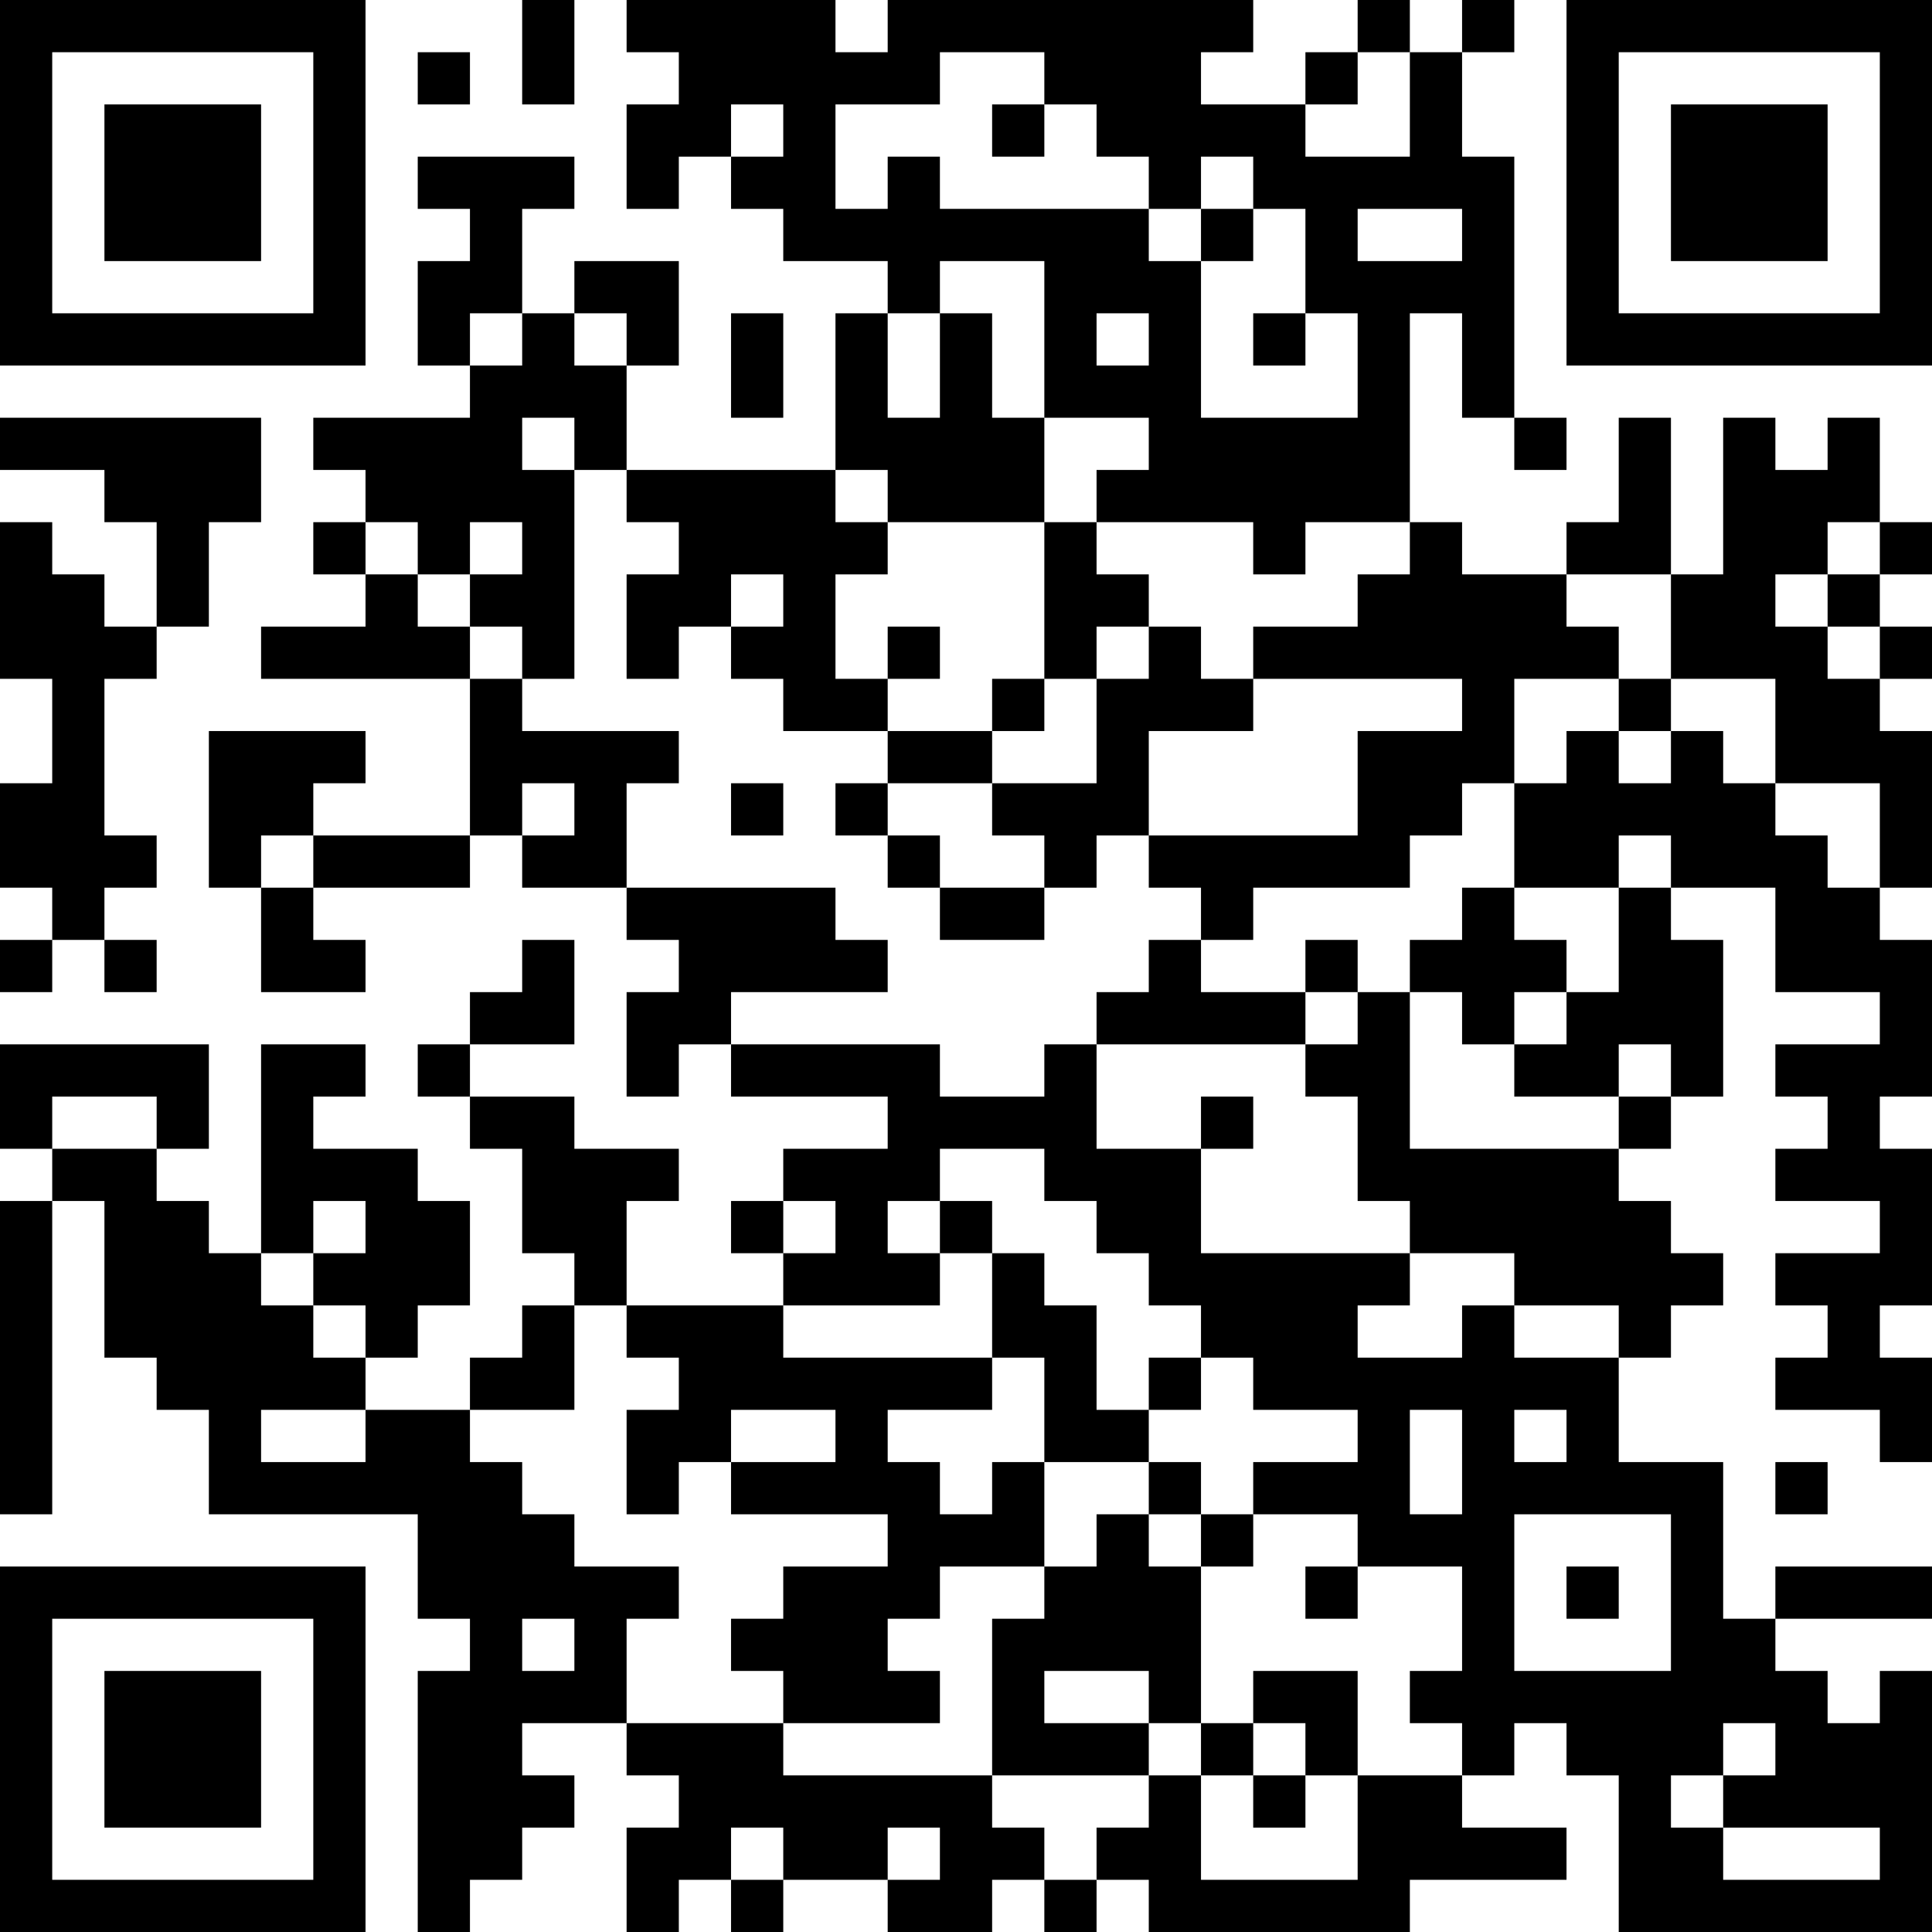 <?xml version="1.0" encoding="UTF-8"?>
<svg xmlns="http://www.w3.org/2000/svg" version="1.1" width="400" height="400" viewBox="0 0 400 400"><rect x="0" y="0" width="400" height="400" fill="#ffffff"/><g transform="scale(10.811)"><g transform="translate(0,0)"><path fill-rule="evenodd" d="M10 0L10 2L11 2L11 0ZM12 0L12 1L13 1L13 2L12 2L12 4L13 4L13 3L14 3L14 4L15 4L15 5L17 5L17 6L16 6L16 9L12 9L12 7L13 7L13 5L11 5L11 6L10 6L10 4L11 4L11 3L8 3L8 4L9 4L9 5L8 5L8 7L9 7L9 8L6 8L6 9L7 9L7 10L6 10L6 11L7 11L7 12L5 12L5 13L9 13L9 16L6 16L6 15L7 15L7 14L4 14L4 17L5 17L5 19L7 19L7 18L6 18L6 17L9 17L9 16L10 16L10 17L12 17L12 18L13 18L13 19L12 19L12 21L13 21L13 20L14 20L14 21L17 21L17 22L15 22L15 23L14 23L14 24L15 24L15 25L12 25L12 23L13 23L13 22L11 22L11 21L9 21L9 20L11 20L11 18L10 18L10 19L9 19L9 20L8 20L8 21L9 21L9 22L10 22L10 24L11 24L11 25L10 25L10 26L9 26L9 27L7 27L7 26L8 26L8 25L9 25L9 23L8 23L8 22L6 22L6 21L7 21L7 20L5 20L5 24L4 24L4 23L3 23L3 22L4 22L4 20L0 20L0 22L1 22L1 23L0 23L0 29L1 29L1 23L2 23L2 26L3 26L3 27L4 27L4 29L8 29L8 31L9 31L9 32L8 32L8 37L9 37L9 36L10 36L10 35L11 35L11 34L10 34L10 33L12 33L12 34L13 34L13 35L12 35L12 37L13 37L13 36L14 36L14 37L15 37L15 36L17 36L17 37L19 37L19 36L20 36L20 37L21 37L21 36L22 36L22 37L27 37L27 36L30 36L30 35L28 35L28 34L29 34L29 33L30 33L30 34L31 34L31 37L37 37L37 32L36 32L36 33L35 33L35 32L34 32L34 31L37 31L37 30L34 30L34 31L33 31L33 28L31 28L31 26L32 26L32 25L33 25L33 24L32 24L32 23L31 23L31 22L32 22L32 21L33 21L33 18L32 18L32 17L34 17L34 19L36 19L36 20L34 20L34 21L35 21L35 22L34 22L34 23L36 23L36 24L34 24L34 25L35 25L35 26L34 26L34 27L36 27L36 28L37 28L37 26L36 26L36 25L37 25L37 22L36 22L36 21L37 21L37 18L36 18L36 17L37 17L37 14L36 14L36 13L37 13L37 12L36 12L36 11L37 11L37 10L36 10L36 8L35 8L35 9L34 9L34 8L33 8L33 11L32 11L32 8L31 8L31 10L30 10L30 11L28 11L28 10L27 10L27 6L28 6L28 8L29 8L29 9L30 9L30 8L29 8L29 3L28 3L28 1L29 1L29 0L28 0L28 1L27 1L27 0L26 0L26 1L25 1L25 2L23 2L23 1L24 1L24 0L17 0L17 1L16 1L16 0ZM8 1L8 2L9 2L9 1ZM18 1L18 2L16 2L16 4L17 4L17 3L18 3L18 4L22 4L22 5L23 5L23 8L26 8L26 6L25 6L25 4L24 4L24 3L23 3L23 4L22 4L22 3L21 3L21 2L20 2L20 1ZM26 1L26 2L25 2L25 3L27 3L27 1ZM14 2L14 3L15 3L15 2ZM19 2L19 3L20 3L20 2ZM23 4L23 5L24 5L24 4ZM26 4L26 5L28 5L28 4ZM18 5L18 6L17 6L17 8L18 8L18 6L19 6L19 8L20 8L20 10L17 10L17 9L16 9L16 10L17 10L17 11L16 11L16 13L17 13L17 14L15 14L15 13L14 13L14 12L15 12L15 11L14 11L14 12L13 12L13 13L12 13L12 11L13 11L13 10L12 10L12 9L11 9L11 8L10 8L10 9L11 9L11 13L10 13L10 12L9 12L9 11L10 11L10 10L9 10L9 11L8 11L8 10L7 10L7 11L8 11L8 12L9 12L9 13L10 13L10 14L13 14L13 15L12 15L12 17L16 17L16 18L17 18L17 19L14 19L14 20L18 20L18 21L20 21L20 20L21 20L21 22L23 22L23 24L27 24L27 25L26 25L26 26L28 26L28 25L29 25L29 26L31 26L31 25L29 25L29 24L27 24L27 23L26 23L26 21L25 21L25 20L26 20L26 19L27 19L27 22L31 22L31 21L32 21L32 20L31 20L31 21L29 21L29 20L30 20L30 19L31 19L31 17L32 17L32 16L31 16L31 17L29 17L29 15L30 15L30 14L31 14L31 15L32 15L32 14L33 14L33 15L34 15L34 16L35 16L35 17L36 17L36 15L34 15L34 13L32 13L32 11L30 11L30 12L31 12L31 13L29 13L29 15L28 15L28 16L27 16L27 17L24 17L24 18L23 18L23 17L22 17L22 16L26 16L26 14L28 14L28 13L24 13L24 12L26 12L26 11L27 11L27 10L25 10L25 11L24 11L24 10L21 10L21 9L22 9L22 8L20 8L20 5ZM9 6L9 7L10 7L10 6ZM11 6L11 7L12 7L12 6ZM14 6L14 8L15 8L15 6ZM21 6L21 7L22 7L22 6ZM24 6L24 7L25 7L25 6ZM0 8L0 9L2 9L2 10L3 10L3 12L2 12L2 11L1 11L1 10L0 10L0 13L1 13L1 15L0 15L0 17L1 17L1 18L0 18L0 19L1 19L1 18L2 18L2 19L3 19L3 18L2 18L2 17L3 17L3 16L2 16L2 13L3 13L3 12L4 12L4 10L5 10L5 8ZM20 10L20 13L19 13L19 14L17 14L17 15L16 15L16 16L17 16L17 17L18 17L18 18L20 18L20 17L21 17L21 16L22 16L22 14L24 14L24 13L23 13L23 12L22 12L22 11L21 11L21 10ZM35 10L35 11L34 11L34 12L35 12L35 13L36 13L36 12L35 12L35 11L36 11L36 10ZM17 12L17 13L18 13L18 12ZM21 12L21 13L20 13L20 14L19 14L19 15L17 15L17 16L18 16L18 17L20 17L20 16L19 16L19 15L21 15L21 13L22 13L22 12ZM31 13L31 14L32 14L32 13ZM10 15L10 16L11 16L11 15ZM14 15L14 16L15 16L15 15ZM5 16L5 17L6 17L6 16ZM28 17L28 18L27 18L27 19L28 19L28 20L29 20L29 19L30 19L30 18L29 18L29 17ZM22 18L22 19L21 19L21 20L25 20L25 19L26 19L26 18L25 18L25 19L23 19L23 18ZM1 21L1 22L3 22L3 21ZM23 21L23 22L24 22L24 21ZM18 22L18 23L17 23L17 24L18 24L18 25L15 25L15 26L19 26L19 27L17 27L17 28L18 28L18 29L19 29L19 28L20 28L20 30L18 30L18 31L17 31L17 32L18 32L18 33L15 33L15 32L14 32L14 31L15 31L15 30L17 30L17 29L14 29L14 28L16 28L16 27L14 27L14 28L13 28L13 29L12 29L12 27L13 27L13 26L12 26L12 25L11 25L11 27L9 27L9 28L10 28L10 29L11 29L11 30L13 30L13 31L12 31L12 33L15 33L15 34L19 34L19 35L20 35L20 36L21 36L21 35L22 35L22 34L23 34L23 36L26 36L26 34L28 34L28 33L27 33L27 32L28 32L28 30L26 30L26 29L24 29L24 28L26 28L26 27L24 27L24 26L23 26L23 25L22 25L22 24L21 24L21 23L20 23L20 22ZM6 23L6 24L5 24L5 25L6 25L6 26L7 26L7 25L6 25L6 24L7 24L7 23ZM15 23L15 24L16 24L16 23ZM18 23L18 24L19 24L19 26L20 26L20 28L22 28L22 29L21 29L21 30L20 30L20 31L19 31L19 34L22 34L22 33L23 33L23 34L24 34L24 35L25 35L25 34L26 34L26 32L24 32L24 33L23 33L23 30L24 30L24 29L23 29L23 28L22 28L22 27L23 27L23 26L22 26L22 27L21 27L21 25L20 25L20 24L19 24L19 23ZM5 27L5 28L7 28L7 27ZM27 27L27 29L28 29L28 27ZM29 27L29 28L30 28L30 27ZM34 28L34 29L35 29L35 28ZM22 29L22 30L23 30L23 29ZM29 29L29 32L32 32L32 29ZM25 30L25 31L26 31L26 30ZM30 30L30 31L31 31L31 30ZM10 31L10 32L11 32L11 31ZM20 32L20 33L22 33L22 32ZM24 33L24 34L25 34L25 33ZM33 33L33 34L32 34L32 35L33 35L33 36L36 36L36 35L33 35L33 34L34 34L34 33ZM14 35L14 36L15 36L15 35ZM17 35L17 36L18 36L18 35ZM0 0L0 7L7 7L7 0ZM1 1L1 6L6 6L6 1ZM2 2L2 5L5 5L5 2ZM30 0L30 7L37 7L37 0ZM31 1L31 6L36 6L36 1ZM32 2L32 5L35 5L35 2ZM0 30L0 37L7 37L7 30ZM1 31L1 36L6 36L6 31ZM2 32L2 35L5 35L5 32Z" fill="#000000"/></g></g></svg>

